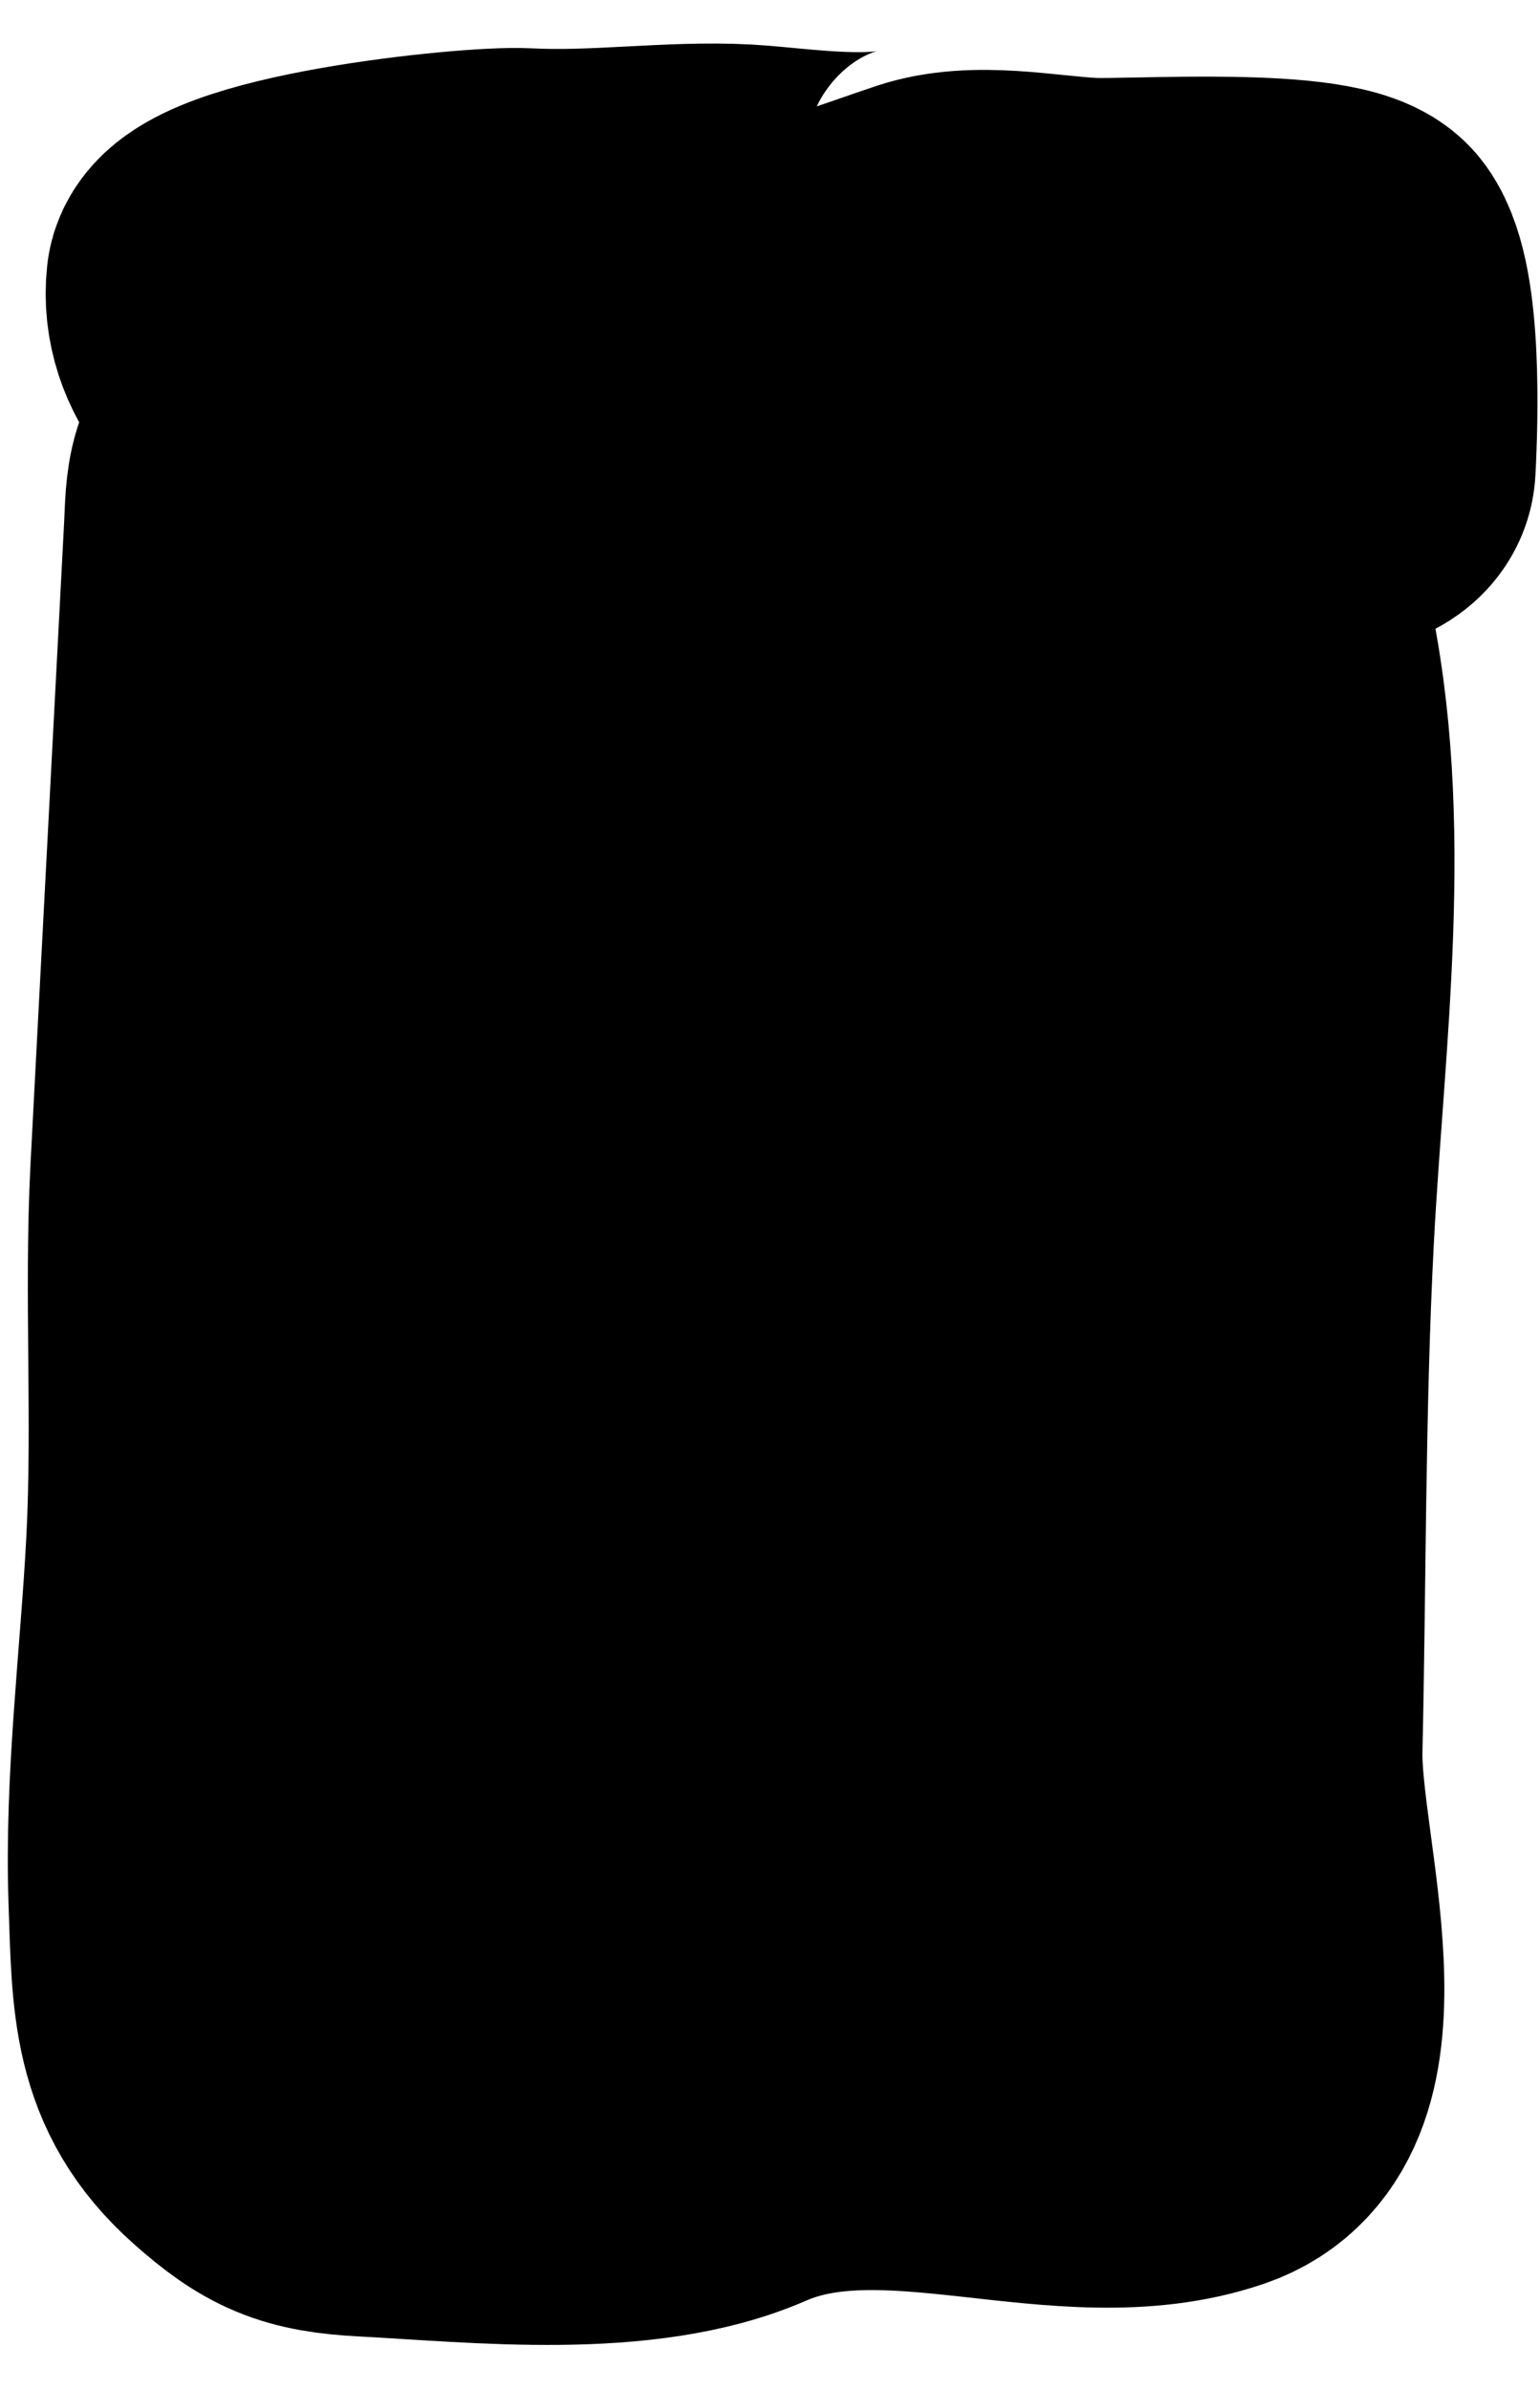 <svg width="29" height="45" viewBox="0 0 29 45" fill="none" xmlns="http://www.w3.org/2000/svg">
<path d="M3.86 22.067C3.809 24.735 4.472 27.293 4.828 29.913C4.889 30.366 4.841 31.023 5.085 31.434C5.226 31.673 5.136 30.881 5.144 30.603C5.199 28.871 5.149 27.135 5.096 25.404C4.912 19.424 4.314 13.402 4.627 7.417C4.654 6.915 4.636 5.433 4.77 5.917C5.568 8.808 5.347 12.452 5.459 15.415C5.629 19.923 5.944 24.294 6.62 28.756C6.824 30.099 6.758 31.835 7.552 33.007C7.718 33.25 7.855 33.957 7.887 33.345C8.079 29.685 8.308 26.033 8.606 22.38C8.859 19.283 9.401 9.976 9.238 13.079C8.954 18.507 8.669 23.934 8.385 29.361C8.381 29.44 8.249 32.446 8.539 31.936C9.557 30.141 9.609 27.342 9.877 25.366C10.28 22.402 10.697 19.431 11.066 16.463C11.412 13.678 11.932 20.747 11.974 21.162C12.027 21.679 12.941 30.032 13.562 29.729C14.294 29.371 14.467 27.171 14.592 26.591C15.012 24.66 15.362 22.711 15.7 20.764C16.106 18.421 15.8 20.143 15.544 21.589C14.91 25.177 13.607 28.867 13.416 32.512C13.286 34.99 13.744 27.543 14.253 25.114C14.316 24.812 14.567 21.572 14.492 23.01C14.346 25.793 14.2 28.576 14.054 31.358C14.002 32.345 14.387 30.252 14.43 29.999C14.605 28.976 15.285 30.279 14.742 31.074C13.677 32.635 11.355 34.114 9.664 34.946C7.917 35.805 13.455 36.427 13.915 36.451C15.229 36.52 16.438 36.475 17.673 36.055C18.884 35.643 15.189 35.363 13.912 35.296C12.486 35.222 14.541 35.329 14.935 35.35C17.457 35.482 13.149 35.805 12.53 35.946C12.327 35.992 7.952 36.884 8.905 37.488C9.996 38.179 11.484 37.84 12.667 38.246C12.888 38.322 9.192 39.389 8.623 39.51C7.869 39.67 4.498 40.362 7.185 40.012C9.607 39.697 16.923 39.496 14.484 39.368C12.826 39.281 11.234 39.395 9.591 39.4C9.377 39.401 10.287 39.026 10.367 38.976C11.575 38.217 12.543 37.52 13.499 36.446C14.943 34.822 15.43 33.746 15.901 31.616C16.366 29.511 16.226 27.301 16.399 25.163C16.439 24.674 17.466 28.116 17.596 28.657C17.941 30.103 18.8 32.296 19.607 29.757C19.675 29.541 20.728 24.787 21.083 26.37C21.378 27.684 21.611 30.375 21.611 30.375C21.611 30.375 21.705 28.584 21.682 29.032C21.559 31.378 21.436 33.723 21.313 36.069C21.288 36.545 21.272 38.464 21.558 36.9C21.974 34.624 22.086 32.326 22.207 30.022C22.283 28.575 21.95 27.294 21.622 25.885C21.294 24.475 20.578 22.544 20.655 21.087C20.705 20.124 20.291 18.505 19.371 18.037C18.483 17.585 17.523 18.237 16.834 18.706C16.408 18.996 15.433 19.723 14.89 19.695C14.038 19.65 16.063 18.417 16.807 17.999C18.092 17.276 20.211 17.189 21.295 16.213C21.558 15.977 20.562 16.014 20.504 16.011C19.404 15.954 18.274 15.816 17.174 15.901C11.902 16.309 19.008 16.388 18.865 15.765C18.597 14.601 14.626 14.837 13.831 14.796C13.258 14.766 12.675 14.761 12.104 14.705C12.089 14.704 13.747 14.459 14.141 14.395C14.563 14.326 17.923 14.054 16.434 13.489C14.81 12.872 11.978 13.713 10.604 12.734C9.628 12.039 13.459 11.816 13.765 11.777C13.938 11.755 17.557 11.61 16.071 11.224C14.522 10.822 12.682 10.982 11.085 10.899C9.872 10.835 13.787 11.179 14.689 10.366C15.535 9.604 11.159 8.882 10.79 8.863C10.478 8.846 7.111 8.794 8.739 8.531C9.326 8.435 11.98 8.78 12.348 8.206C12.708 7.648 10.074 6.821 9.632 6.781C8.487 6.678 10.421 6.822 10.72 6.838C10.964 6.851 11.354 6.842 10.735 6.855C9.475 6.882 8.227 7.059 6.979 7.219C5.192 7.448 6.612 7.979 7.639 8.104C9.481 8.328 11.381 8.316 13.236 8.413C15.056 8.509 16.972 8.443 18.766 8.767C19.803 8.955 20.946 9.395 21.97 9.448C24.022 9.556 23.55 9.92 23.964 11.798C24.782 15.513 24.205 19.443 24.005 23.252C23.837 26.472 23.858 29.82 23.787 32.927C23.739 35.003 25.224 39.343 22.831 40.158C20.087 41.093 16.763 39.351 13.989 40.561C11.988 41.434 9.103 41.107 6.909 40.992C5.795 40.933 5.336 40.737 4.508 40C3.195 38.832 3.223 37.608 3.159 35.743C3.084 33.555 3.376 31.291 3.491 29.105C3.615 26.739 3.45 24.37 3.572 22.036C3.783 18.011 3.994 13.986 4.205 9.961C4.239 9.31 4.197 8.48 5.03 8.304C6.208 8.055 7.139 7.437 8.326 7.226C10.385 6.859 12.309 5.482 14.392 5.314C15.38 5.235 16.497 4.779 17.452 4.464C18.38 4.158 19.534 4.413 20.499 4.464C21.302 4.506 25.091 4.238 25.546 4.873C26.039 5.559 25.965 7.903 25.918 8.789C25.844 10.2 19.337 8.85 18.425 8.541C16.845 8.006 15.378 7.66 13.713 7.572C12.424 7.505 11.307 7.99 10.084 7.959C8.734 7.926 7.109 8.011 5.782 7.718C4.631 7.464 3.75 6.438 3.871 5.324C3.974 4.369 8.921 3.857 9.863 3.906C11.262 3.98 12.647 3.764 13.989 3.834C15.082 3.891 17.762 4.383 18.129 3.185" stroke="black" stroke-width="6"/>
<path d="M18.752 13.321C18.797 14.766 19.186 16.066 19.108 17.542C19.084 18.002 19.077 20.179 19.329 18.532C19.652 16.427 19.572 14.202 19.684 12.071C19.753 10.745 19.642 12.869 19.625 13.191C19.579 14.066 19.168 15.6 19.521 16.409C20.349 18.309 20.178 8.145 20.07 10.215" stroke="black" stroke-width="6"/>
</svg>
